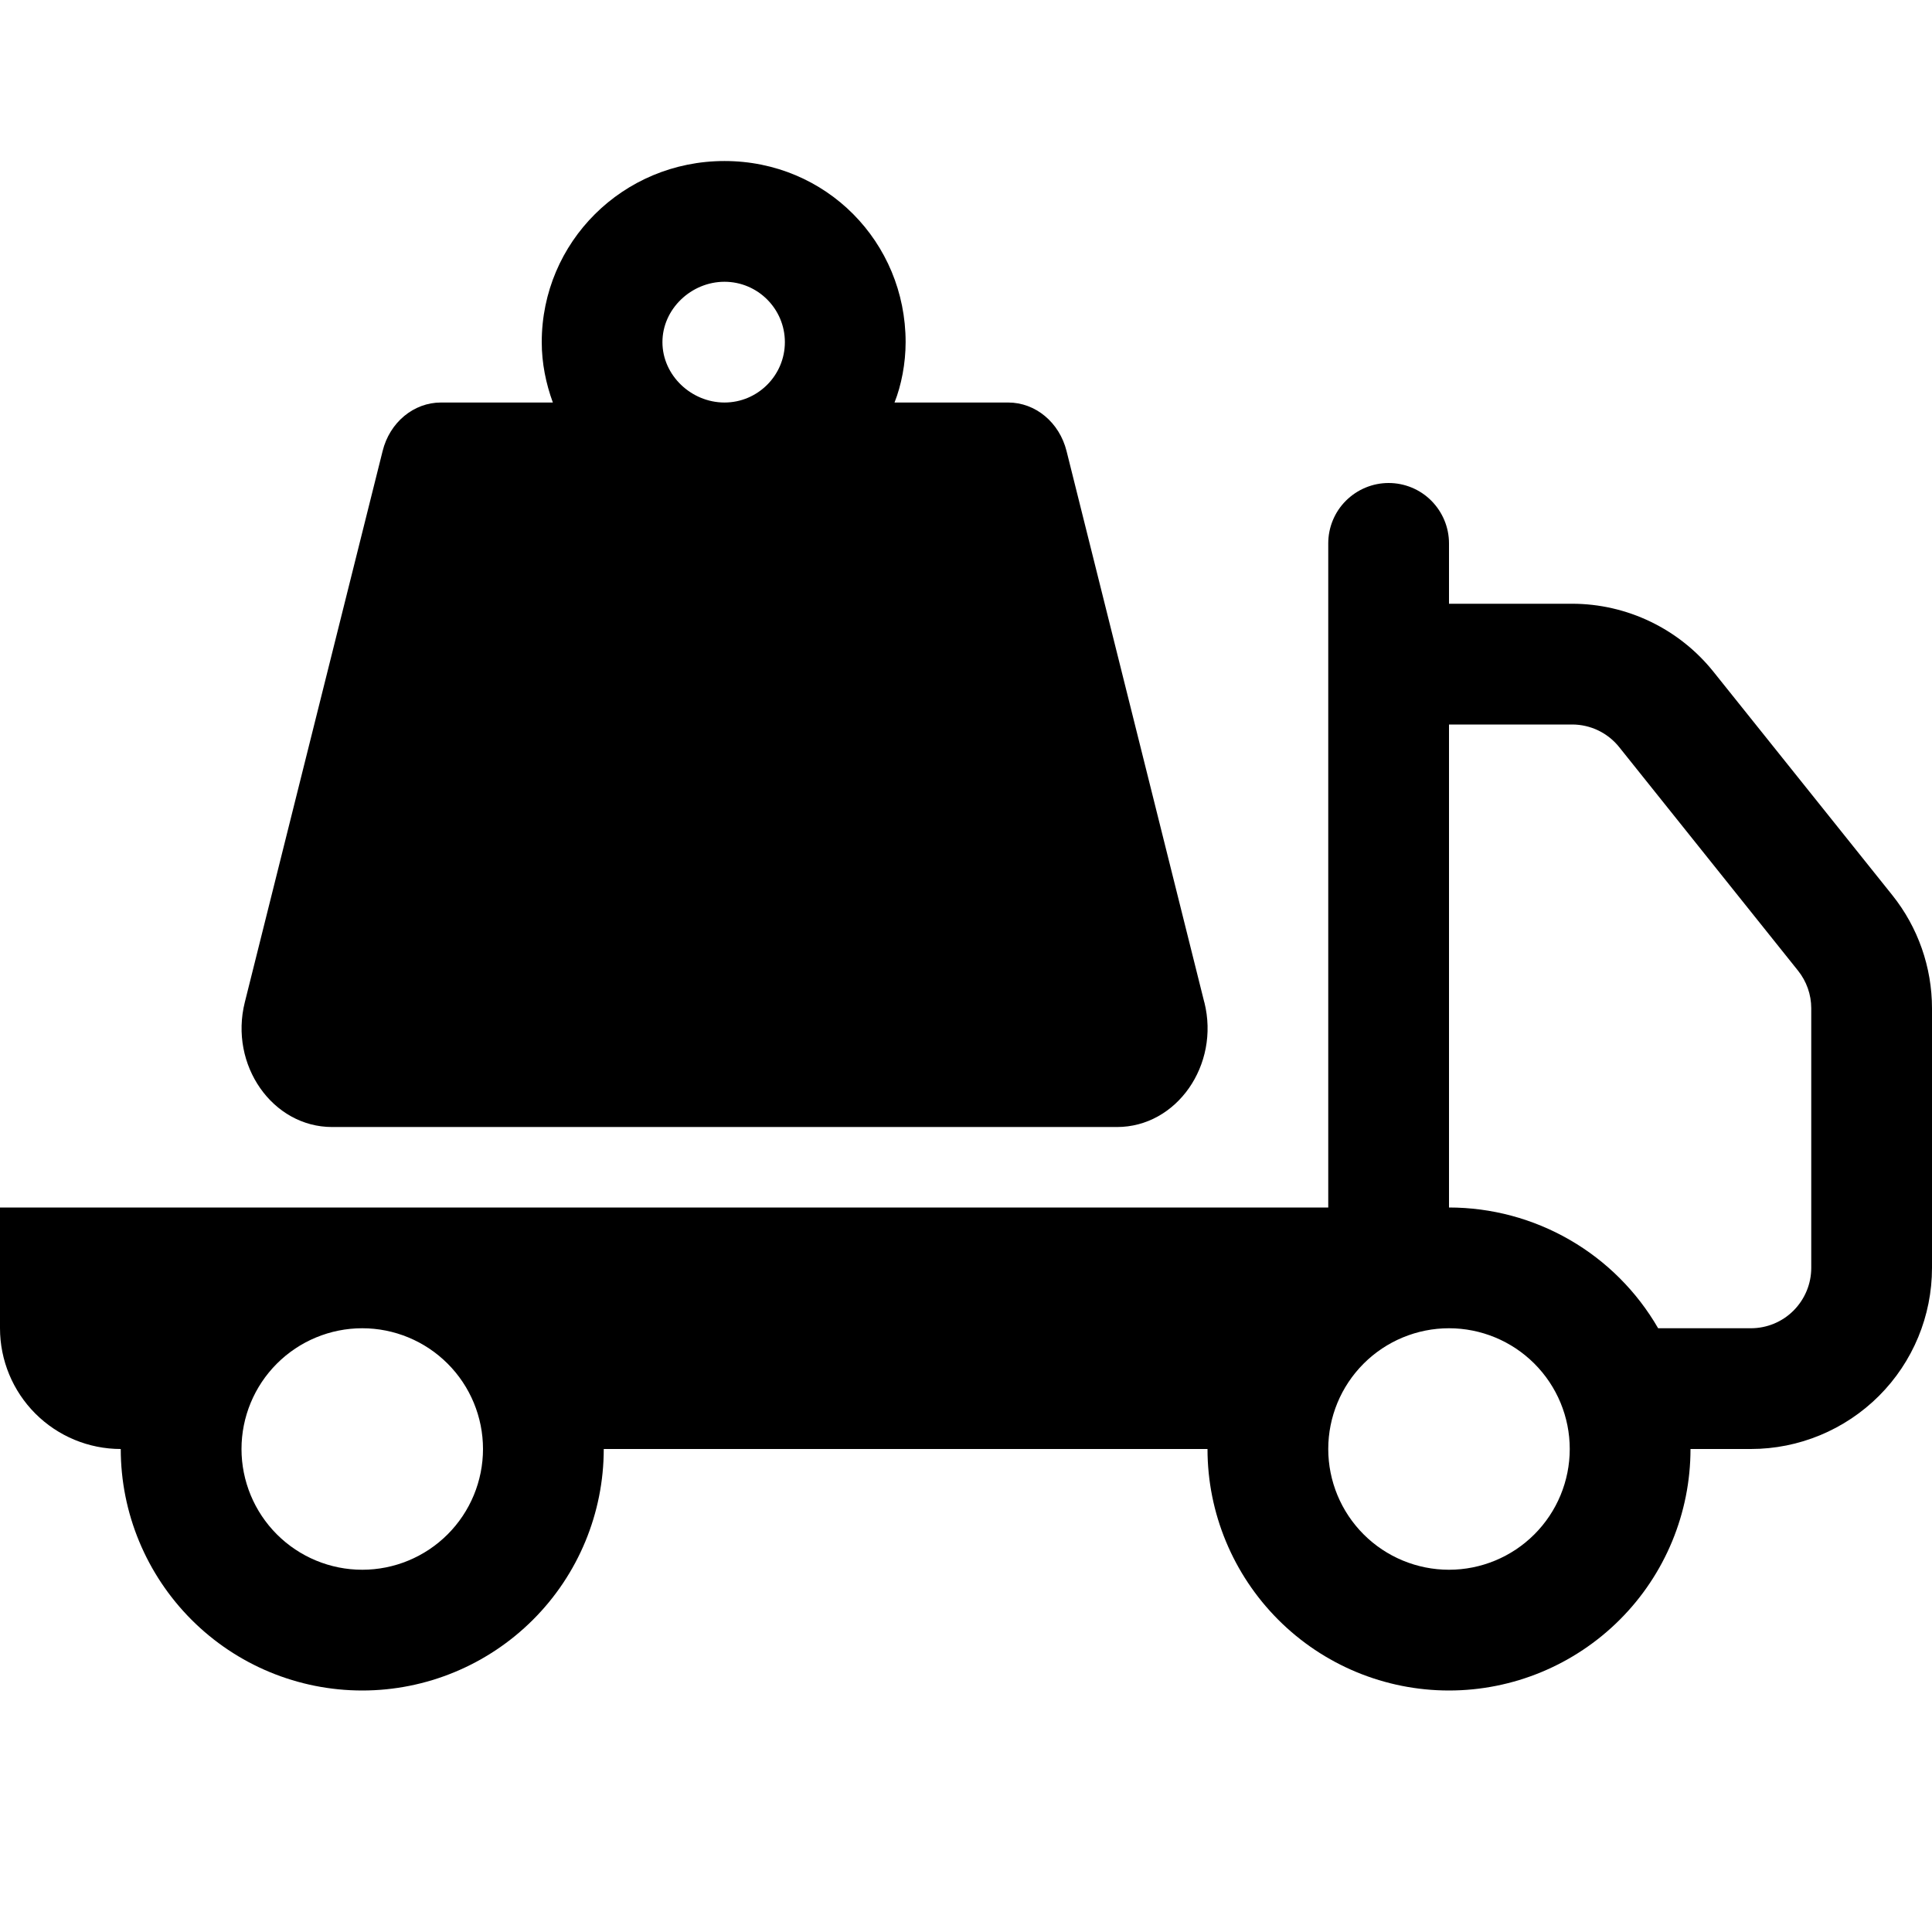 <!-- Generated by IcoMoon.io -->
<svg version="1.1" xmlns="http://www.w3.org/2000/svg" width="32" height="32" viewBox="0 0 32 32">
<title>parking_oversize_loads</title>
<path d="M23 8c0.265 0 0.52 0.105 0.707 0.293s0.293 0.442 0.293 0.707v1h2.040c0.449 0 0.893 0.102 1.298 0.297s0.761 0.478 1.042 0.829l2.962 3.7c0.426 0.532 0.658 1.194 0.658 1.876v4.298c0 0.796-0.316 1.559-0.879 2.121s-1.326 0.879-2.121 0.879h-1c0 1.061-0.421 2.078-1.172 2.828s-1.768 1.172-2.828 1.172c-1.061 0-2.078-0.421-2.828-1.172s-1.172-1.768-1.172-2.828h-10c0 1.061-0.421 2.078-1.172 2.828s-1.768 1.172-2.828 1.172c-1.061 0-2.078-0.421-2.828-1.172s-1.172-1.768-1.172-2.828c-0.53 0-1.039-0.211-1.414-0.586s-0.586-0.884-0.586-1.414v-2h22v-11c0-0.265 0.105-0.52 0.293-0.707s0.442-0.293 0.707-0.293zM6 22c-0.53 0-1.039 0.211-1.414 0.586s-0.586 0.884-0.586 1.414c0 0.53 0.211 1.039 0.586 1.414s0.884 0.586 1.414 0.586c0.53 0 1.039-0.211 1.414-0.586s0.586-0.884 0.586-1.414c0-0.53-0.211-1.039-0.586-1.414s-0.884-0.586-1.414-0.586zM24 22c-0.53 0-1.039 0.211-1.414 0.586s-0.586 0.884-0.586 1.414c0 0.53 0.211 1.039 0.586 1.414s0.884 0.586 1.414 0.586c0.53 0 1.039-0.211 1.414-0.586s0.586-0.884 0.586-1.414c0-0.53-0.211-1.039-0.586-1.414s-0.884-0.586-1.414-0.586zM27.464 22h1.536c0.265 0 0.52-0.105 0.707-0.293s0.293-0.442 0.293-0.707v-4.3c-0-0.227-0.078-0.447-0.22-0.624l-2.96-3.7c-0.093-0.117-0.212-0.212-0.347-0.277s-0.283-0.099-0.433-0.099h-2.040v8c0.702 0 1.392 0.185 2 0.536s1.113 0.856 1.464 1.464z"></path>
<path d="M19.947 16.601l-2.281-9.128c-0.119-0.478-0.516-0.806-0.966-0.806h-1.884c0.113-0.284 0.184-0.648 0.184-1 0-1.656-1.316-3-3-3s-3.027 1.344-3.027 3c0 0.352 0.070 0.688 0.184 1h-1.855c-0.449 0-0.848 0.328-0.965 0.805l-2.282 9.128c-0.261 1.039 0.458 2.067 1.446 2.067h13c0.988 0 1.707-1.028 1.447-2.066zM12 6.667c-0.55 0-1.028-0.45-1.028-1s0.478-1 1.028-1c0.551 0 1 0.449 1 1s-0.45 1-1 1z"></path>
</svg>
